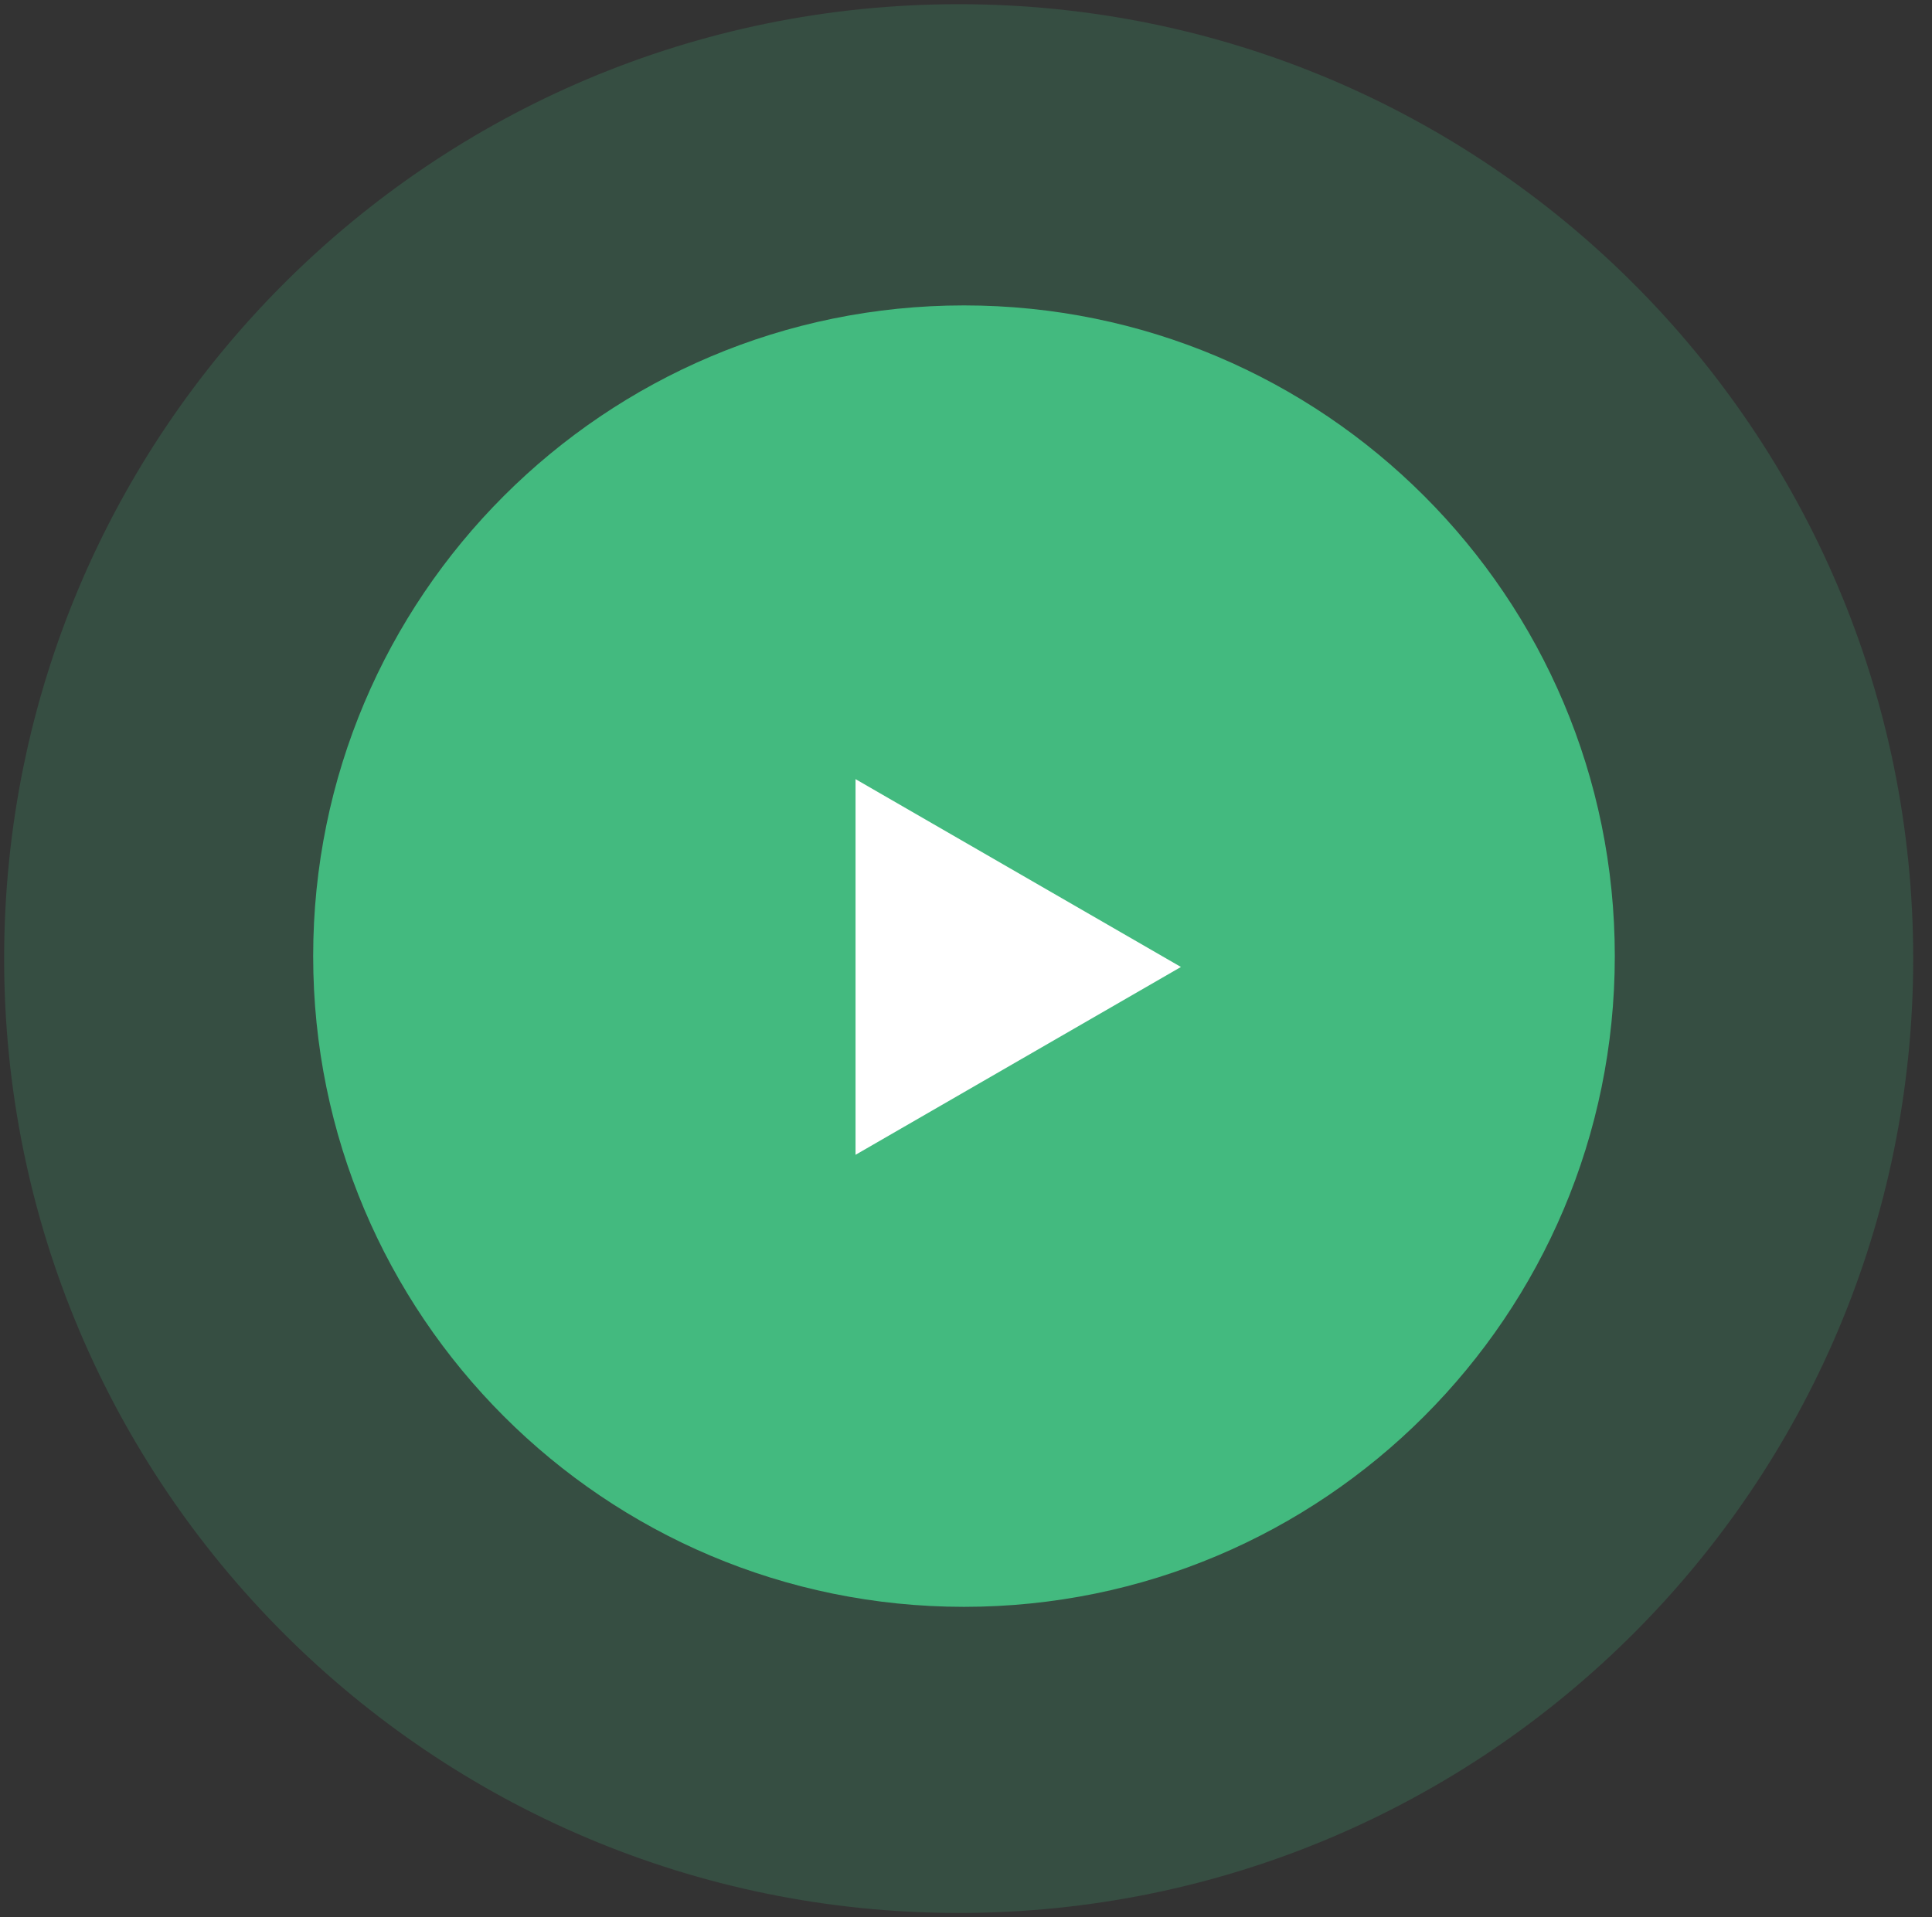 <svg width="133" height="132" viewBox="0 0 133 132" fill="none" xmlns="http://www.w3.org/2000/svg">
<rect x="0" y="0" width="133" height="132" fill="#333333" stroke="none"/>
<g clip-path="url(#clip0_3923_1728)">
<path opacity="0.2" d="M65.996 131.711C102.287 131.711 131.707 102.291 131.707 66C131.707 29.709 102.287 0.289 65.996 0.289C29.705 0.289 0.285 29.709 0.285 66C0.285 102.291 29.705 131.711 65.996 131.711Z" fill="#43BA7F"/>
<path d="M66.361 110.634C91.105 110.634 111.164 90.575 111.164 65.831C111.164 41.087 91.105 21.028 66.361 21.028C41.617 21.028 21.559 41.087 21.559 65.831C21.559 90.575 41.617 110.634 66.361 110.634Z" fill="#43BA7F"/>
<path d="M81.296 66.578L58.895 79.511V53.645L81.296 66.578Z" fill="white"/>
</g>
<defs>
<clipPath id="clip0_3923_1728">
<rect width="132" height="132" fill="white" transform="translate(0.285)"/>
</clipPath>
</defs>
</svg>
